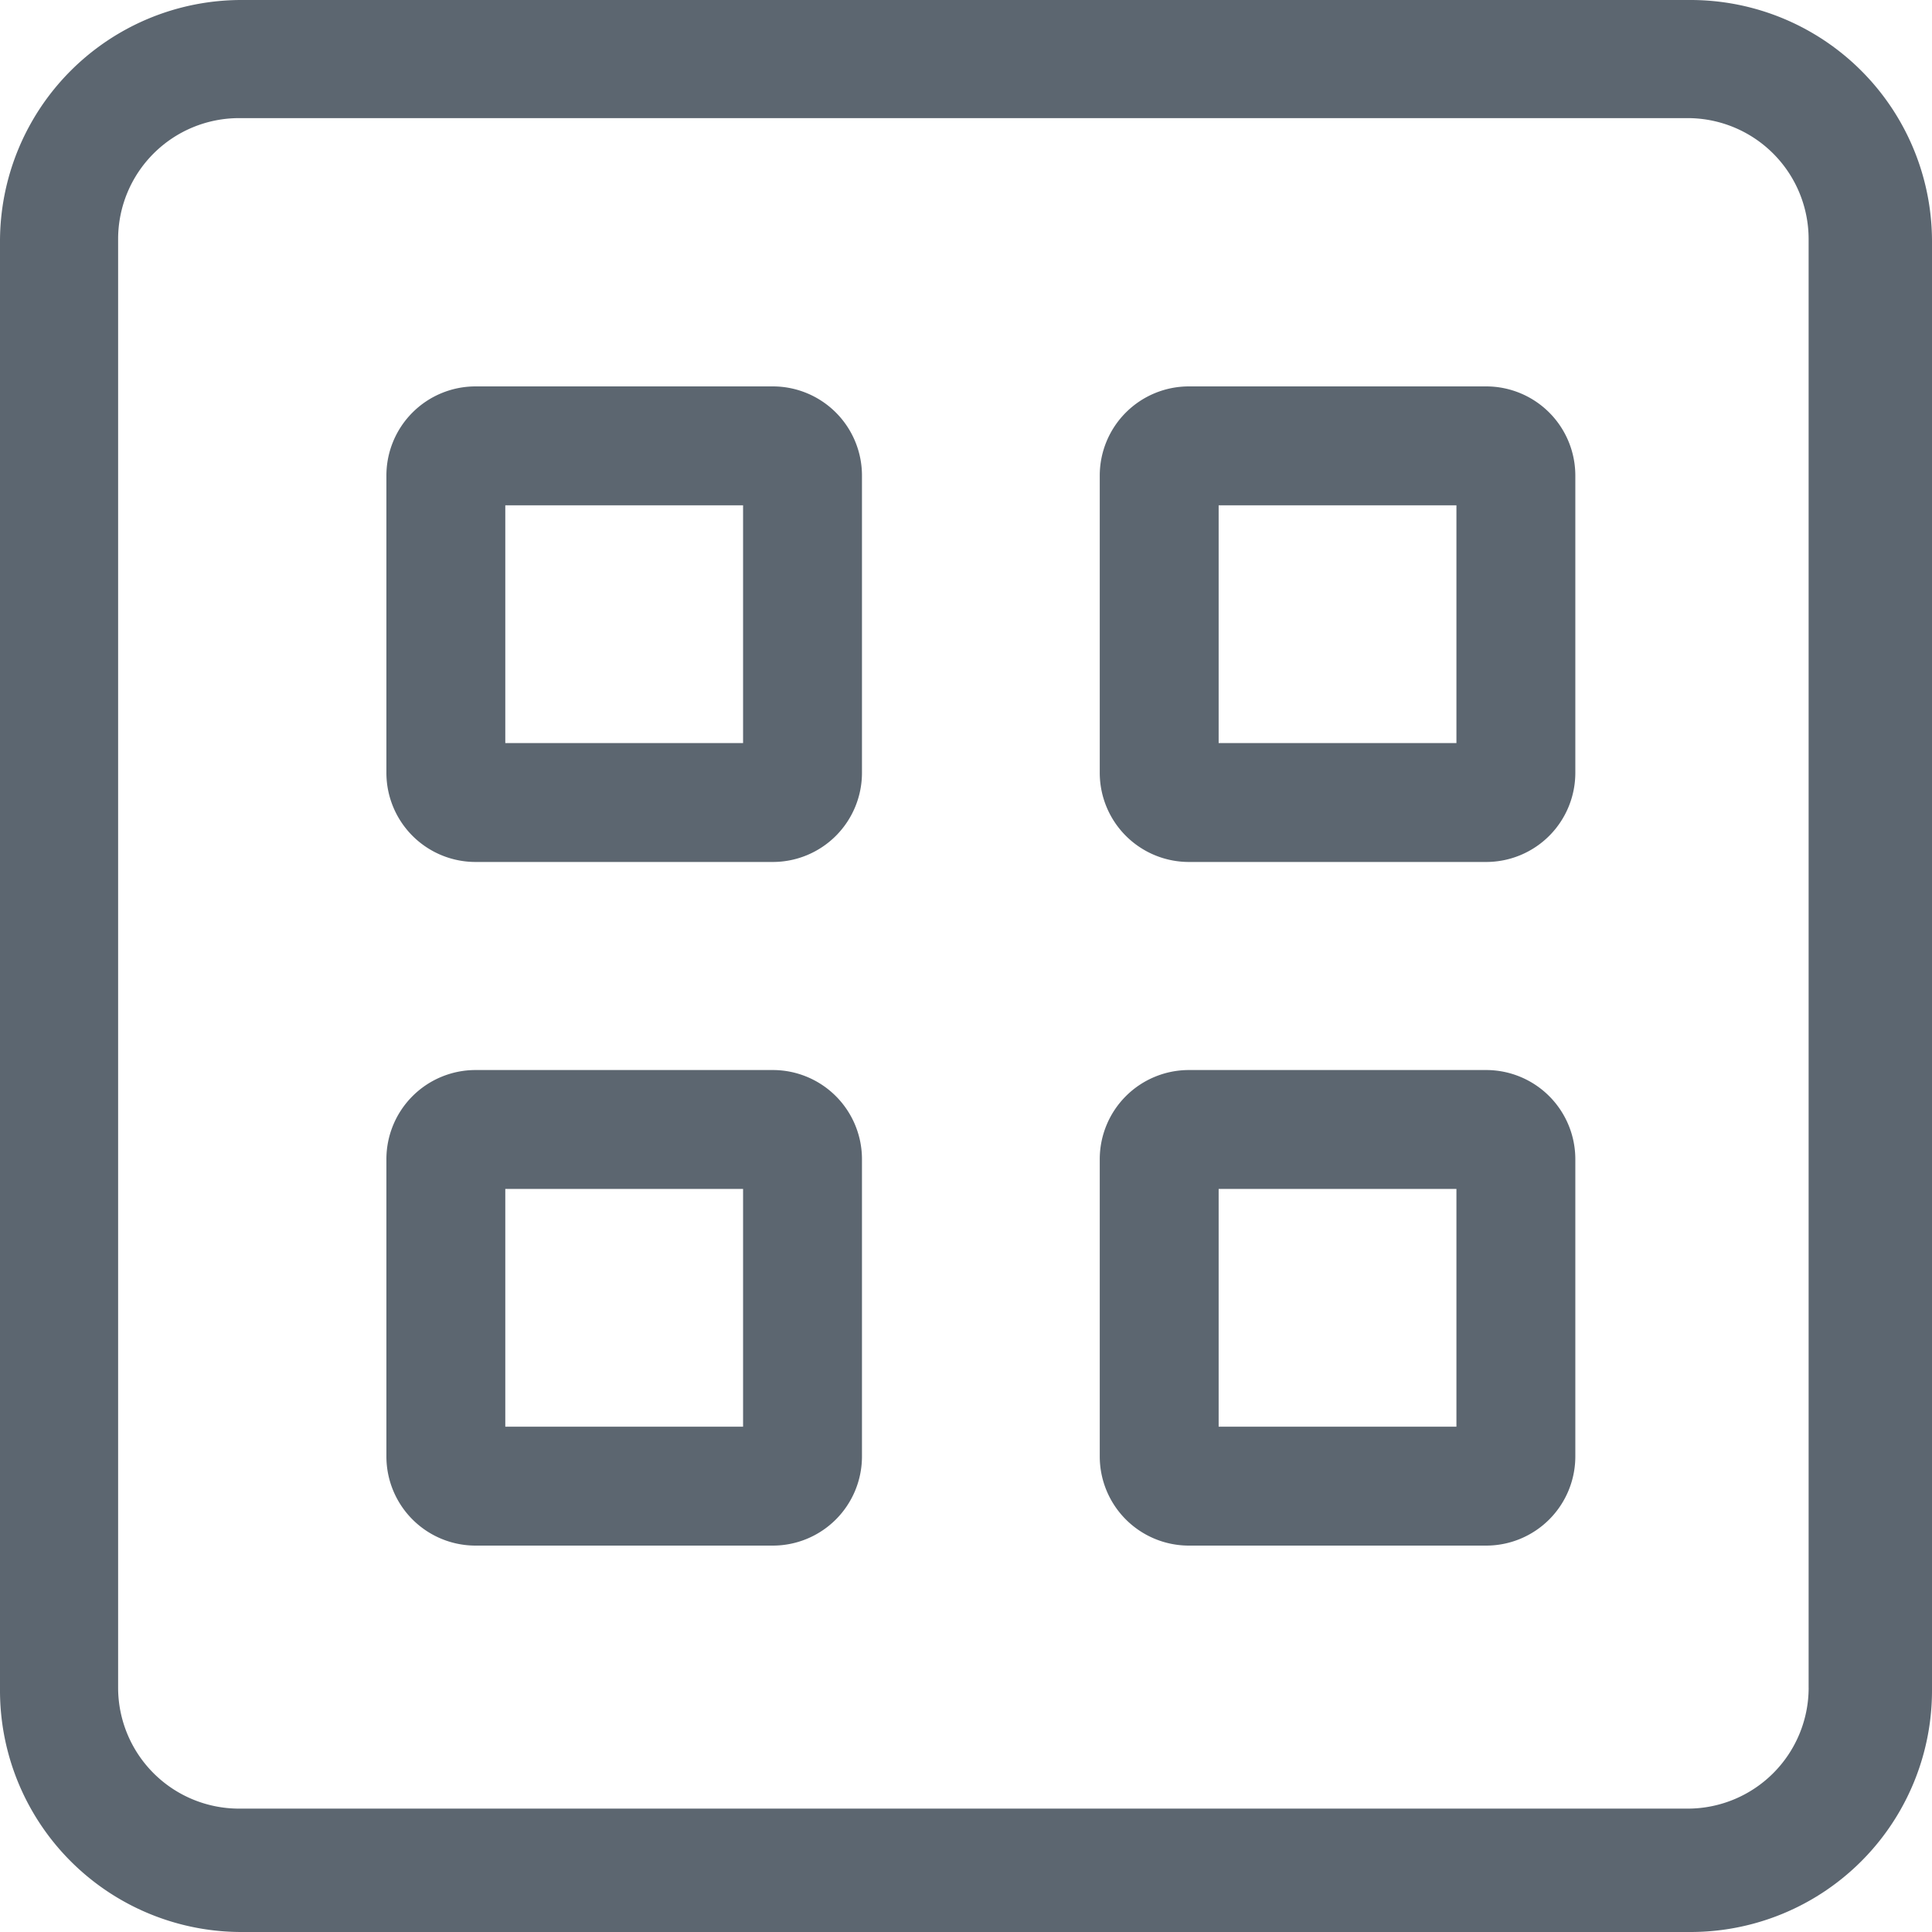 <svg width="65" height="65" xmlns="http://www.w3.org/2000/svg"><g fill="#5C6670" fill-rule="evenodd"><path d="M60.85 56.787a4.07 4.07 0 01-4.063 4.062H8.037a4.07 4.07 0 01-4.063-4.062V8.037a4.07 4.07 0 014.063-4.063h48.75a4.07 4.07 0 014.062 4.063v48.75zM56.874 0H8.125A8.124 8.124 0 000 8.125v48.75A8.124 8.124 0 008.125 65h48.75A8.124 8.124 0 0065 56.875V8.125A8.124 8.124 0 0056.875 0z"/><path d="M41 17v8h8v-8h-8zm-1-4h10a3 3 0 013 3v10a3 3 0 01-3 3H40a3 3 0 01-3-3V16a3 3 0 013-3zM41 40v8h8v-8h-8zm-1-4h10a3 3 0 013 3v10a3 3 0 01-3 3H40a3 3 0 01-3-3V39a3 3 0 013-3zM17 17v8h8v-8h-8zm-1-4h10a3 3 0 013 3v10a3 3 0 01-3 3H16a3 3 0 01-3-3V16a3 3 0 013-3zM17 40v8h8v-8h-8zm-1-4h10a3 3 0 013 3v10a3 3 0 01-3 3H16a3 3 0 01-3-3V39a3 3 0 013-3z" fill-rule="nonzero"/></g></svg>